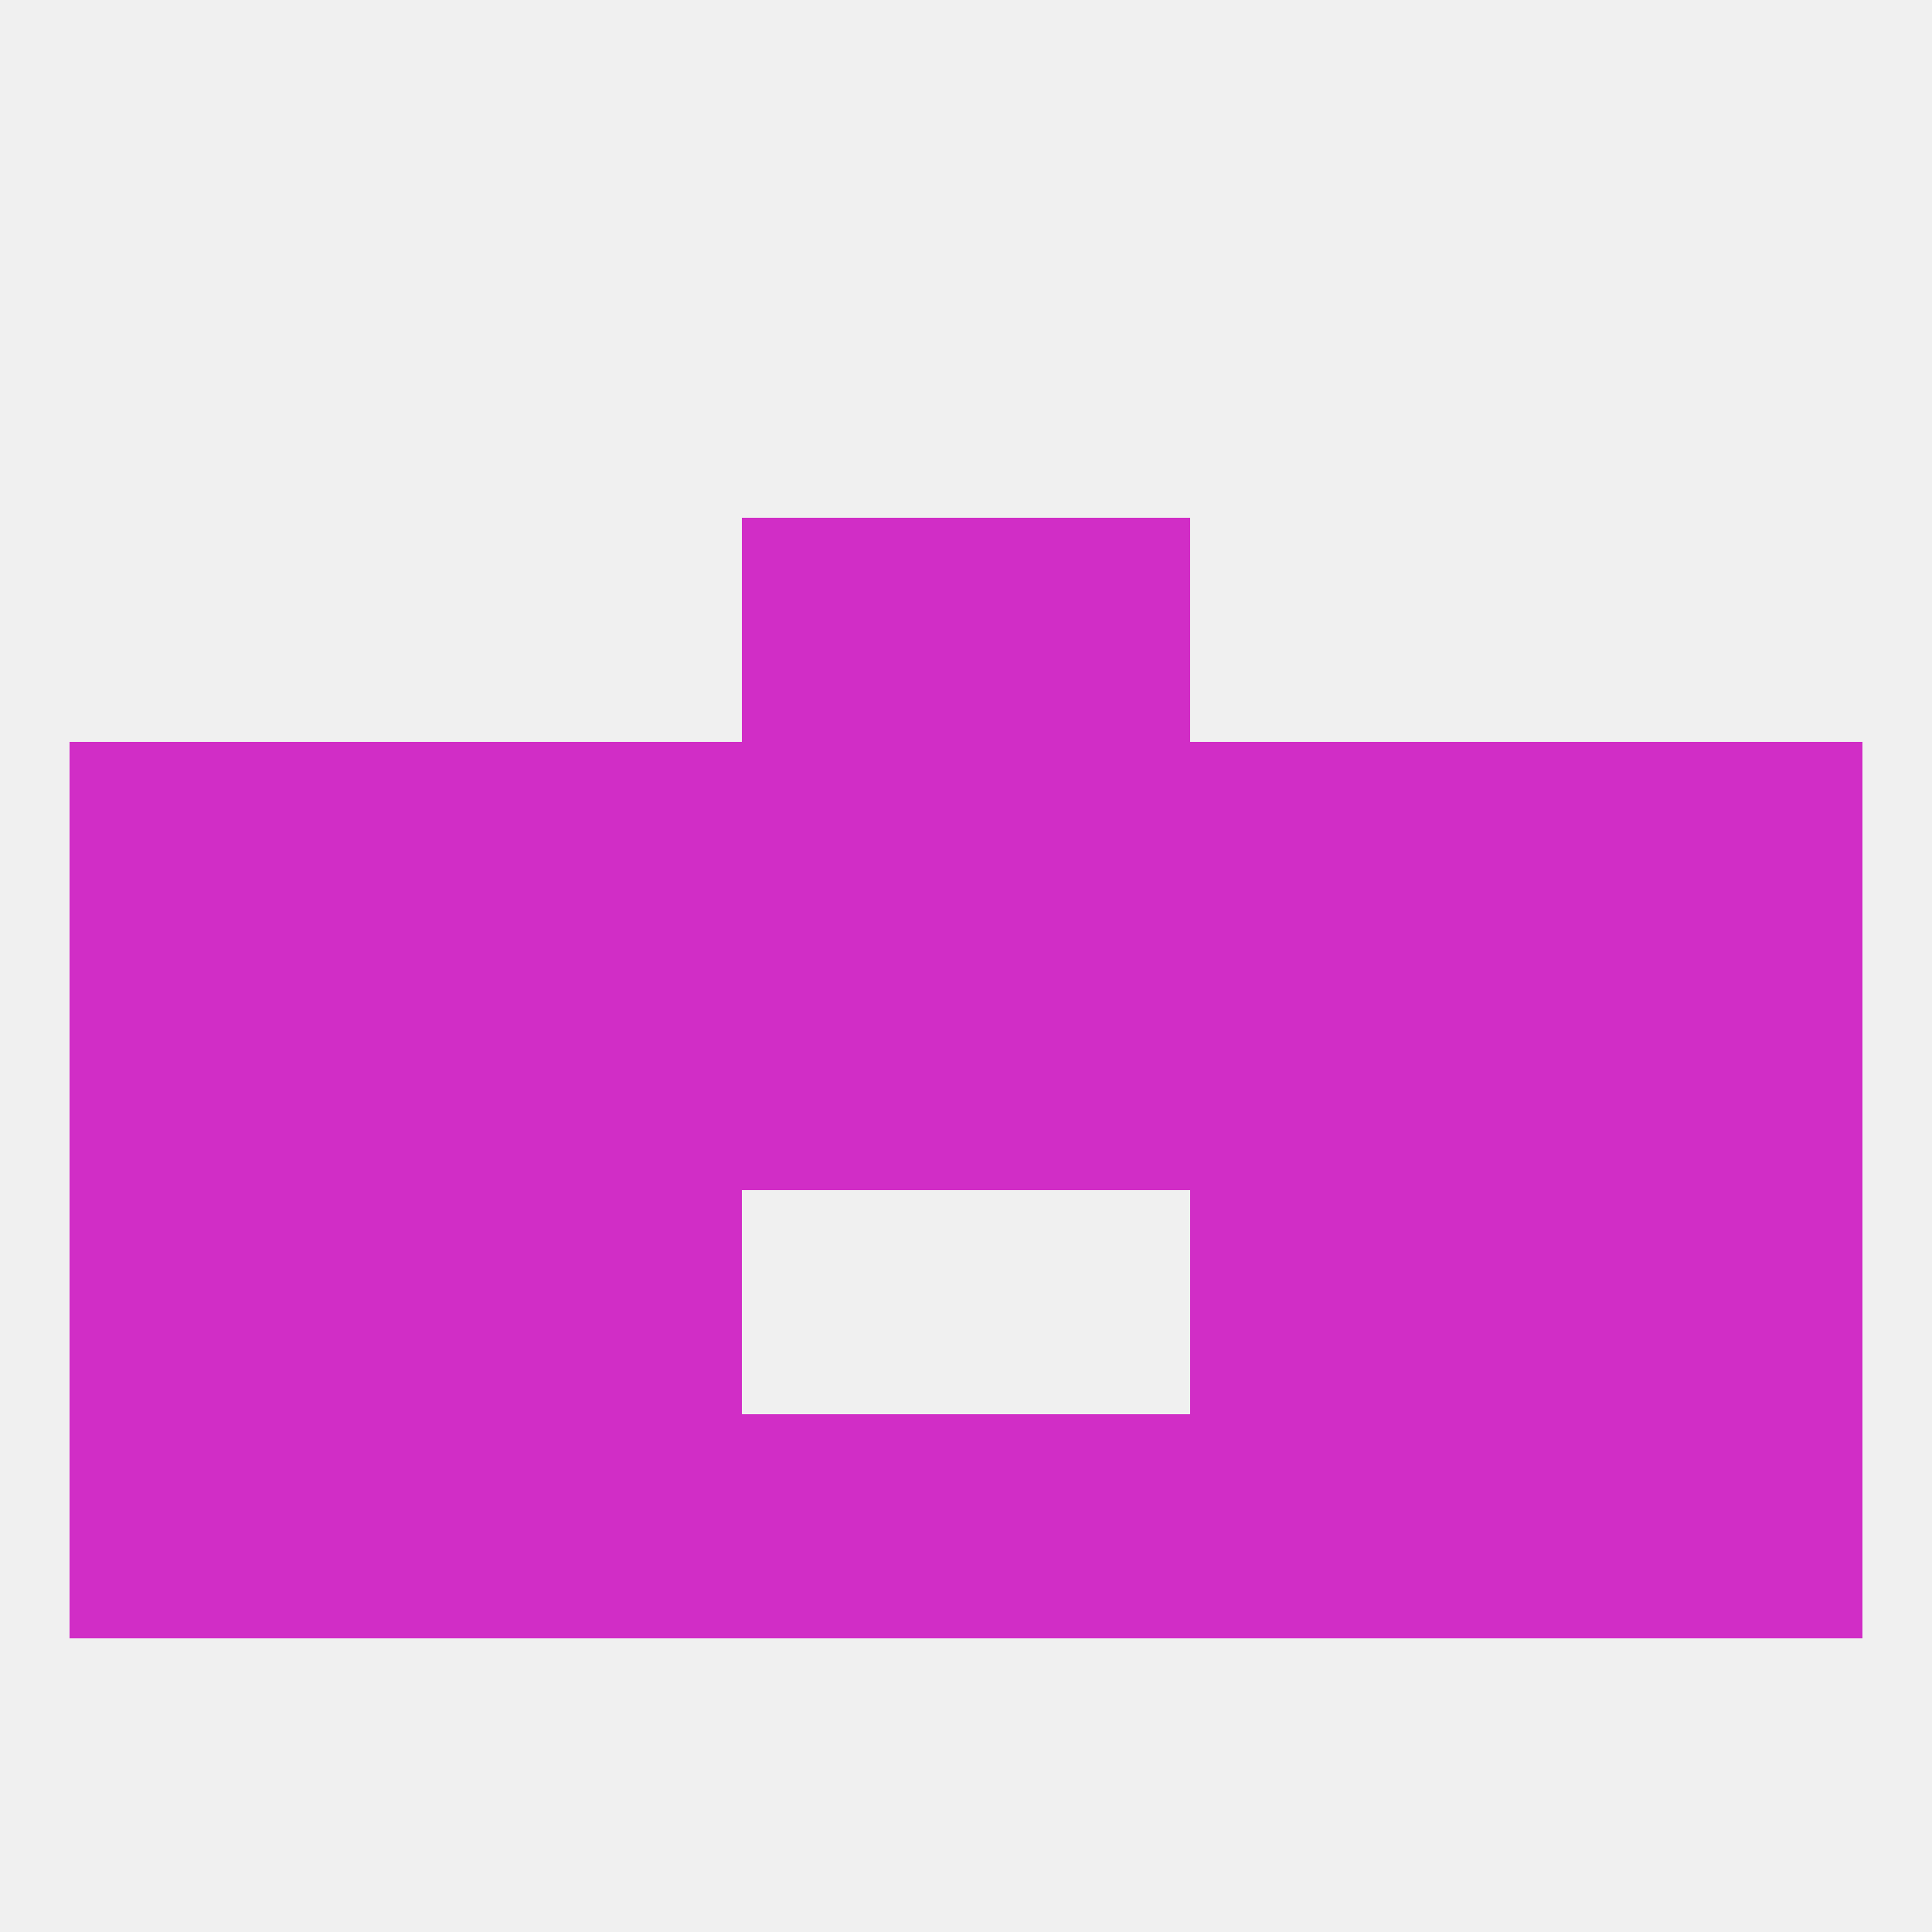 
<!--   <?xml version="1.0"?> -->
<svg version="1.1" baseprofile="full" xmlns="http://www.w3.org/2000/svg" xmlns:xlink="http://www.w3.org/1999/xlink" xmlns:ev="http://www.w3.org/2001/xml-events" width="250" height="250" viewBox="0 0 250 250" >
	<rect width="100%" height="100%" fill="rgba(240,240,240,255)"/>

	<rect x="96" y="67" width="29" height="29" fill="rgba(209,45,198,255)"/>
	<rect x="125" y="67" width="29" height="29" fill="rgba(209,45,198,255)"/>
	<rect x="9" y="183" width="29" height="29" fill="rgba(209,45,198,255)"/>
	<rect x="212" y="183" width="29" height="29" fill="rgba(209,45,198,255)"/>
	<rect x="38" y="183" width="29" height="29" fill="rgba(209,45,198,255)"/>
	<rect x="183" y="183" width="29" height="29" fill="rgba(209,45,198,255)"/>
	<rect x="67" y="183" width="29" height="29" fill="rgba(209,45,198,255)"/>
	<rect x="154" y="183" width="29" height="29" fill="rgba(209,45,198,255)"/>
	<rect x="96" y="183" width="29" height="29" fill="rgba(209,45,198,255)"/>
	<rect x="125" y="183" width="29" height="29" fill="rgba(209,45,198,255)"/>
	<rect x="38" y="125" width="29" height="29" fill="rgba(209,45,198,255)"/>
	<rect x="183" y="125" width="29" height="29" fill="rgba(209,45,198,255)"/>
	<rect x="9" y="125" width="29" height="29" fill="rgba(209,45,198,255)"/>
	<rect x="212" y="125" width="29" height="29" fill="rgba(209,45,198,255)"/>
	<rect x="67" y="125" width="29" height="29" fill="rgba(209,45,198,255)"/>
	<rect x="154" y="125" width="29" height="29" fill="rgba(209,45,198,255)"/>
	<rect x="96" y="125" width="29" height="29" fill="rgba(209,45,198,255)"/>
	<rect x="125" y="125" width="29" height="29" fill="rgba(209,45,198,255)"/>
	<rect x="212" y="154" width="29" height="29" fill="rgba(209,45,198,255)"/>
	<rect x="38" y="154" width="29" height="29" fill="rgba(209,45,198,255)"/>
	<rect x="183" y="154" width="29" height="29" fill="rgba(209,45,198,255)"/>
	<rect x="67" y="154" width="29" height="29" fill="rgba(209,45,198,255)"/>
	<rect x="154" y="154" width="29" height="29" fill="rgba(209,45,198,255)"/>
	<rect x="9" y="154" width="29" height="29" fill="rgba(209,45,198,255)"/>
	<rect x="9" y="96" width="29" height="29" fill="rgba(209,45,198,255)"/>
	<rect x="212" y="96" width="29" height="29" fill="rgba(209,45,198,255)"/>
	<rect x="38" y="96" width="29" height="29" fill="rgba(209,45,198,255)"/>
	<rect x="183" y="96" width="29" height="29" fill="rgba(209,45,198,255)"/>
	<rect x="67" y="96" width="29" height="29" fill="rgba(209,45,198,255)"/>
	<rect x="154" y="96" width="29" height="29" fill="rgba(209,45,198,255)"/>
	<rect x="96" y="96" width="29" height="29" fill="rgba(209,45,198,255)"/>
	<rect x="125" y="96" width="29" height="29" fill="rgba(209,45,198,255)"/>
</svg>